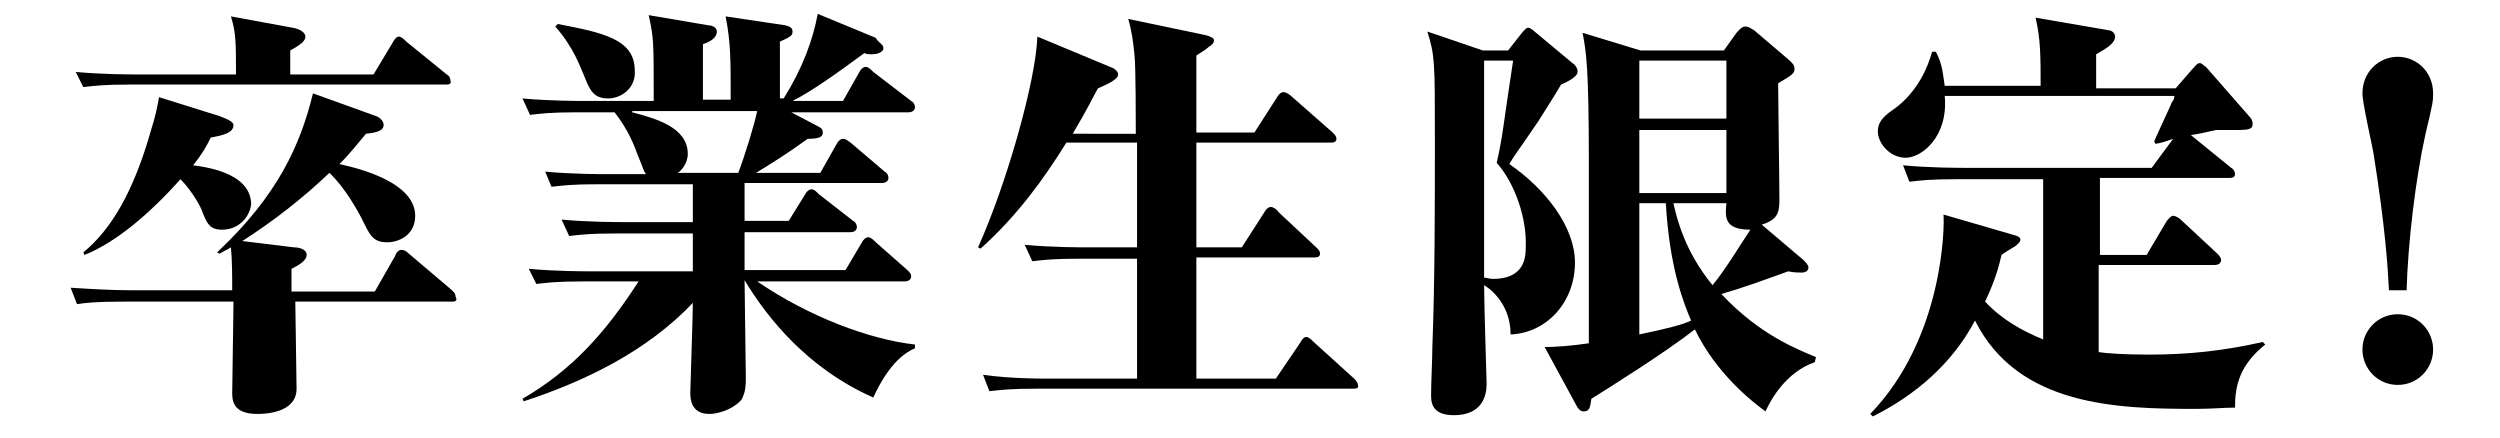 <?xml version="1.0" encoding="utf-8"?>
<!-- Generator: Adobe Illustrator 28.2.0, SVG Export Plug-In . SVG Version: 6.00 Build 0)  -->
<svg version="1.1" id="レイヤー_1" xmlns="http://www.w3.org/2000/svg" xmlns:xlink="http://www.w3.org/1999/xlink" x="0px"
	 y="0px" width="198.1px" height="34.7px" viewBox="0 0 198.1 34.7" style="enable-background:new 0 0 198.1 34.7;"
	 xml:space="preserve">
<g>
	<path d="M35.8,23.9H23.4c0,1,0.1,5.8,0.1,6.9c0,2-2.7,2-3.1,2c-1.6,0-2-0.7-2-1.6c0-1,0.1-6.1,0.1-7.3H9.8c-2.3,0-3,0.1-3.7,0.2
		l-0.5-1.3c1.6,0.1,3.2,0.2,4.8,0.2h8c0-1.1,0-2.3-0.1-3.4c-0.3,0.2-0.4,0.2-0.9,0.5L17.2,20c4.8-4.5,6.6-8.5,7.6-12.6l5,1.8
		c0.3,0.1,0.6,0.4,0.6,0.7c0,0.4-0.4,0.6-1.4,0.7c-0.6,0.7-1.2,1.5-2.1,2.4c0.3,0.1,6,1.1,6,4.1c0,1.6-1.4,2.1-2.2,2.1
		c-1.2,0-1.4-0.6-2.1-2c-0.2-0.4-1.3-2.4-2.5-3.5c-2.1,2-4.4,3.8-6.9,5.4l4.1,0.5c0.3,0,1,0.1,1,0.6c0,0.5-0.8,0.9-1.2,1.1v1.8h6.6
		l1.6-2.8c0.1-0.3,0.3-0.5,0.5-0.5c0.1,0,0.3,0,0.6,0.3l3.3,2.8c0.1,0.1,0.4,0.3,0.4,0.6C36.3,23.9,36,23.9,35.8,23.9z M35.3,6.7
		h-25c-2.1,0-2.8,0.1-3.7,0.2L6,5.7c2.1,0.2,4.5,0.2,4.9,0.2h7.8c0-2.5,0-3.3-0.4-4.6l4.9,0.9c0.6,0.1,1,0.4,1,0.7
		c0,0.4-0.5,0.7-1.2,1.1v1.9h6.6l1.5-2.5c0.1-0.2,0.3-0.5,0.5-0.5c0.2,0,0.4,0.2,0.6,0.4l3.2,2.6c0.2,0.1,0.3,0.3,0.3,0.5
		C35.8,6.7,35.5,6.7,35.3,6.7z M17.6,18.2c-1,0-1.2-0.5-1.6-1.5c0-0.1-0.7-1.5-1.7-2.5c-2.4,2.7-5.1,5-7.6,6L6.6,20
		c2.2-1.8,4-4.8,5.4-9.8c0.3-0.9,0.5-1.9,0.6-2.5l4.8,1.5c0.8,0.3,1.1,0.5,1.1,0.7c0,0.6-0.7,0.8-1.8,1c-0.3,0.6-0.6,1.2-1.4,2.2
		c0.7,0.1,4.6,0.5,4.6,3.1C19.8,17.1,19,18.2,17.6,18.2z"/>
	<path d="M69.2,31.5c-5.2-2.3-8.4-6.3-10.2-9.3c0,0.3,0.1,7.6,0.1,7.8c0,1.1-0.2,1.3-0.3,1.6c-0.4,0.6-1.6,1.2-2.6,1.2
		c-1.5,0-1.5-1.3-1.5-1.7s0.2-6,0.2-7.1c-3.6,3.8-8.5,6.2-13.4,7.8l-0.1-0.2c3.8-2.2,6.5-5.1,9.2-9.3h-4.4c-2.1,0-2.8,0.1-3.7,0.2
		l-0.6-1.2c2.1,0.2,4.5,0.2,4.9,0.2h8.1v-3h-6.1c-2.1,0-2.8,0.1-3.7,0.2l-0.6-1.3c2.1,0.2,4.5,0.2,4.9,0.2h5.5v-3h-7.5
		c-2.1,0-2.8,0.1-3.7,0.2l-0.5-1.2c2.1,0.2,4.5,0.2,4.8,0.2h3.2c-0.2-0.2-0.2-0.4-0.7-1.6c-0.5-1.4-1.1-2.4-1.8-3.3h-3
		c-2.1,0-2.8,0.1-3.7,0.2l-0.6-1.3c2.1,0.2,4.5,0.2,4.9,0.2h5.5c0-4.8,0-5-0.4-6.8l4.7,0.8c0.2,0,0.7,0.1,0.7,0.5
		c0,0.5-0.5,0.8-1.1,1v4.4h2.2c0-3.3,0-4.5-0.4-6.6l4.7,0.7c0.4,0.1,0.6,0.2,0.6,0.5s-0.1,0.4-1,0.8v4.5h0.3
		c1.5-2.4,2.3-4.6,2.7-6.7l4.6,1.9C69.6,3.4,70,3.5,70,3.8c0,0.4-0.6,0.5-0.9,0.5c-0.2,0-0.5,0-0.6-0.1c-2.3,1.7-4.3,3.1-5.7,3.8h4
		l1.3-2.3c0.1-0.2,0.3-0.4,0.5-0.4c0.2,0,0.4,0.2,0.6,0.4L72.2,8c0.2,0.1,0.3,0.3,0.3,0.5c0,0.3-0.3,0.4-0.5,0.4h-9.3l2.1,1.1
		c0.2,0.1,0.4,0.2,0.4,0.5c0,0.4-0.4,0.5-1.2,0.5c-1.5,1.1-3.1,2.1-4.1,2.7H65l1.3-2.3c0.1-0.2,0.3-0.4,0.5-0.4c0.1,0,0.2,0,0.6,0.3
		l2.7,2.3c0.2,0.1,0.3,0.3,0.3,0.5c0,0.3-0.3,0.4-0.5,0.4H59v3h3.5l1.3-2.1c0.1-0.2,0.3-0.4,0.5-0.4c0.2,0,0.3,0.1,0.6,0.4l2.7,2.1
		c0.2,0.1,0.3,0.3,0.3,0.5c0,0.3-0.3,0.4-0.5,0.4H59v3h8l1.3-2.2c0.1-0.2,0.3-0.4,0.5-0.4s0.4,0.2,0.6,0.4l2.5,2.2
		c0.2,0.2,0.3,0.3,0.3,0.5c0,0.3-0.3,0.4-0.5,0.4H60c4.1,2.8,8.9,4.6,12.5,5v0.3C70.8,28.3,69.7,30.4,69.2,31.5z M48.2,7.8
		c-1.3,0-1.5-0.8-2-2c-0.2-0.4-0.7-2-2.2-3.7l0.2-0.2c3.6,0.7,6.1,1.2,6.1,3.7C50.4,7,49.2,7.8,48.2,7.8z M50.1,8.9
		c1.9,0.5,4.4,1.2,4.4,3.3c0,0.8-0.6,1.4-0.8,1.5h4.8c0.5-1.3,1.3-3.9,1.5-4.9H50.1z"/>
	<path d="M107.2,30.8H82.1c-2.1,0-2.8,0.1-3.7,0.2l-0.5-1.3C80,30,82.4,30,82.7,30h7.4v-9.5h-4.6c-2.1,0-2.8,0.1-3.7,0.2l-0.6-1.3
		c2.1,0.2,4.5,0.2,4.9,0.2h4c0-3.4,0-3.9,0-8.3h-5.6c-1.8,2.9-3.9,5.8-6.8,8.4l-0.2-0.1c2.3-5.1,4.6-13.3,4.7-16.7l6,2.5
		c0.2,0.1,0.4,0.3,0.4,0.5c0,0.4-0.9,0.8-1.6,1.1c-0.4,0.7-0.8,1.6-2,3.6H90c0-1,0-5.3-0.1-6.2c-0.1-1-0.2-1.9-0.5-2.9l6.2,1.3
		c0.3,0.1,0.6,0.2,0.6,0.4S96,3.6,95.8,3.7c-0.2,0.2-0.7,0.5-1,0.7v6.1h4.6l1.8-2.8c0.1-0.2,0.3-0.4,0.5-0.4s0.5,0.2,0.6,0.3
		l3.3,2.9c0.2,0.2,0.3,0.3,0.3,0.5c0,0.3-0.3,0.3-0.5,0.3H94.8v8.3h3.6l1.8-2.8c0.1-0.2,0.3-0.4,0.5-0.4c0.2,0,0.5,0.2,0.6,0.4
		l3,2.8c0.2,0.2,0.3,0.3,0.3,0.5c0,0.3-0.3,0.3-0.5,0.3h-9.3V30h6.3l1.9-2.8c0.1-0.2,0.3-0.5,0.5-0.5c0.2,0,0.4,0.2,0.6,0.4l3.2,2.9
		c0.1,0.1,0.3,0.3,0.3,0.5C107.7,30.8,107.4,30.8,107.2,30.8z"/>
	<path d="M123.7,6.7c-0.3,0.5-0.4,0.7-1.8,2.9c-1.7,2.5-1.9,2.7-2.3,3.4c2.9,2,5.2,5,5.2,7.8c0,3.2-2.3,5.6-5.1,5.7
		c0-2.6-1.9-3.8-2.1-3.9c0,1.3,0.2,7.8,0.2,7.8c0,0.9-0.3,2.5-2.6,2.5c-1.8,0-1.8-1.1-1.8-1.6c0-1.1,0.1-2.8,0.1-3.8
		c0.2-5.2,0.2-11.2,0.2-16.5c0-6.1,0-6.6-0.6-8.5l4.4,1.5h2l1.1-1.4c0.2-0.2,0.3-0.4,0.5-0.4c0.2,0,0.5,0.3,0.5,0.3l3,2.5
		c0.2,0.1,0.4,0.4,0.4,0.6C125.1,6,124.4,6.4,123.7,6.7z M118.6,12.9c0.5-2.2,0.5-2.9,1.3-8.1h-2.3v17.2c0.2,0,0.4,0.1,0.7,0.1
		c2.5,0,2.6-1.7,2.6-2.5C121,17.4,120.1,14.6,118.6,12.9z M143.8,28.7c-2.3,0.8-3.5,3-3.9,3.9c-1.1-0.8-3.9-3-5.6-6.5
		c-2.3,1.8-6.6,4.5-8.2,5.5c-0.1,0.6-0.1,1-0.6,1c-0.2,0-0.4-0.1-0.6-0.5l-2.5-4.6c0.8,0,2.2-0.1,3.5-0.3V12.9
		c0-7.5-0.2-8.8-0.5-10.3L130,4h6.6l1-1.4c0.2-0.2,0.4-0.5,0.7-0.5s0.5,0.2,0.7,0.3l2.7,2.3c0.1,0.1,0.5,0.4,0.5,0.7
		c0,0.4-0.1,0.5-1.3,1.2c0,1.3,0.1,7.7,0.1,9.2c0,1-0.1,1.6-1.4,2l3.3,2.8c0.2,0.2,0.4,0.4,0.4,0.6c0,0.3-0.3,0.4-0.5,0.4
		c-0.2,0-0.7,0-1.1-0.1c-2.5,0.9-3.3,1.2-5.3,1.8c3.1,3.3,6.1,4.4,7.5,5L143.8,28.7z M136.8,4.8h-6.9v4.6h6.9V4.8z M136.8,10.3h-6.9
		v5h6.9V10.3z M132,16.1h-2.1v10.4c2.4-0.5,3.5-0.8,4.1-1.1C133.5,24.2,132.3,21.4,132,16.1z M136.8,16.1h-4.2
		c0.3,1.3,0.9,3.8,3.1,6.5c1-1.2,2.2-3.2,3-4.4C136.6,18.2,136.7,17.2,136.8,16.1z"/>
	<path d="M177.1,32.3c-0.9,0-1.8,0.1-3.1,0.1c-6.2,0-14.1-0.2-17.5-7c-1.8,3.4-4.7,5.9-8.1,7.6l-0.2-0.2c5.8-6,5.9-14.9,5.8-15.8
		l5.5,1.6c0.4,0.1,0.6,0.2,0.6,0.4c0,0.2-0.3,0.4-0.4,0.5c-0.3,0.2-0.7,0.4-1.1,0.7c-0.2,0.9-0.5,2-1.3,3.7c1.3,1.4,2.9,2.3,4.6,3
		V14.2H155c-2.1,0-2.8,0.1-3.7,0.2l-0.5-1.3c2.1,0.2,4.5,0.2,4.8,0.2h14.9l1.7-2.3c-0.6,0.2-0.8,0.3-1.4,0.4l-0.1-0.2
		c0.2-0.5,1.2-2.6,1.4-3.1c0.1-0.1,0.2-0.3,0.2-0.5h-18.2c0.3,3.2-1.8,4.9-3.1,4.9c-1.2,0-2.2-1.1-2.2-2.1c0-0.6,0.3-1.1,1.2-1.7
		c2-1.4,2.8-3.5,3.1-4.6h0.3c0.4,0.8,0.5,1.2,0.7,2.7h7.6c0-2.3,0-3.7-0.4-5.4l5.8,1c0.2,0,0.5,0.2,0.5,0.5c0,0.5-0.6,0.9-1.5,1.4V7
		h6.3l1.3-1.5c0.2-0.2,0.4-0.5,0.6-0.5c0.2,0,0.3,0.2,0.5,0.3l3.5,4c0.1,0.1,0.2,0.3,0.2,0.5c0,0.4-0.2,0.5-1.2,0.5
		c-0.2,0-1.2,0-1.7,0c-0.4,0.1-1.8,0.4-2,0.4l3.2,2.6c0.2,0.1,0.3,0.3,0.3,0.5c0,0.3-0.3,0.3-0.5,0.3h-10.2v6.1h3.7l1.6-2.7
		c0.1-0.1,0.3-0.4,0.5-0.4c0.2,0,0.5,0.2,0.6,0.3l2.9,2.7c0.1,0.1,0.3,0.3,0.3,0.5c0,0.3-0.3,0.4-0.5,0.4h-9.2v6.9
		c0.6,0.1,2,0.2,4,0.2c3.1,0,5.9-0.3,9-1l0.2,0.2C177.5,28.9,177.1,30.5,177.1,32.3z"/>
	<path d="M189.3,23c-0.1-2-0.3-5-1.2-10.7c-0.1-0.7-0.9-4.1-0.9-4.9c0-1.7,1.3-2.9,2.8-2.9c1.5,0,2.8,1.2,2.8,2.9
		c0,0.6,0,0.7-0.6,3.2c-0.8,3.6-1.4,8.7-1.5,12.4H189.3z M187.2,27.7c0-1.5,1.2-2.8,2.8-2.8c1.6,0,2.8,1.3,2.8,2.8
		c0,1.5-1.2,2.8-2.8,2.8C188.4,30.5,187.2,29.2,187.2,27.7z"/>
</g>
</svg>
